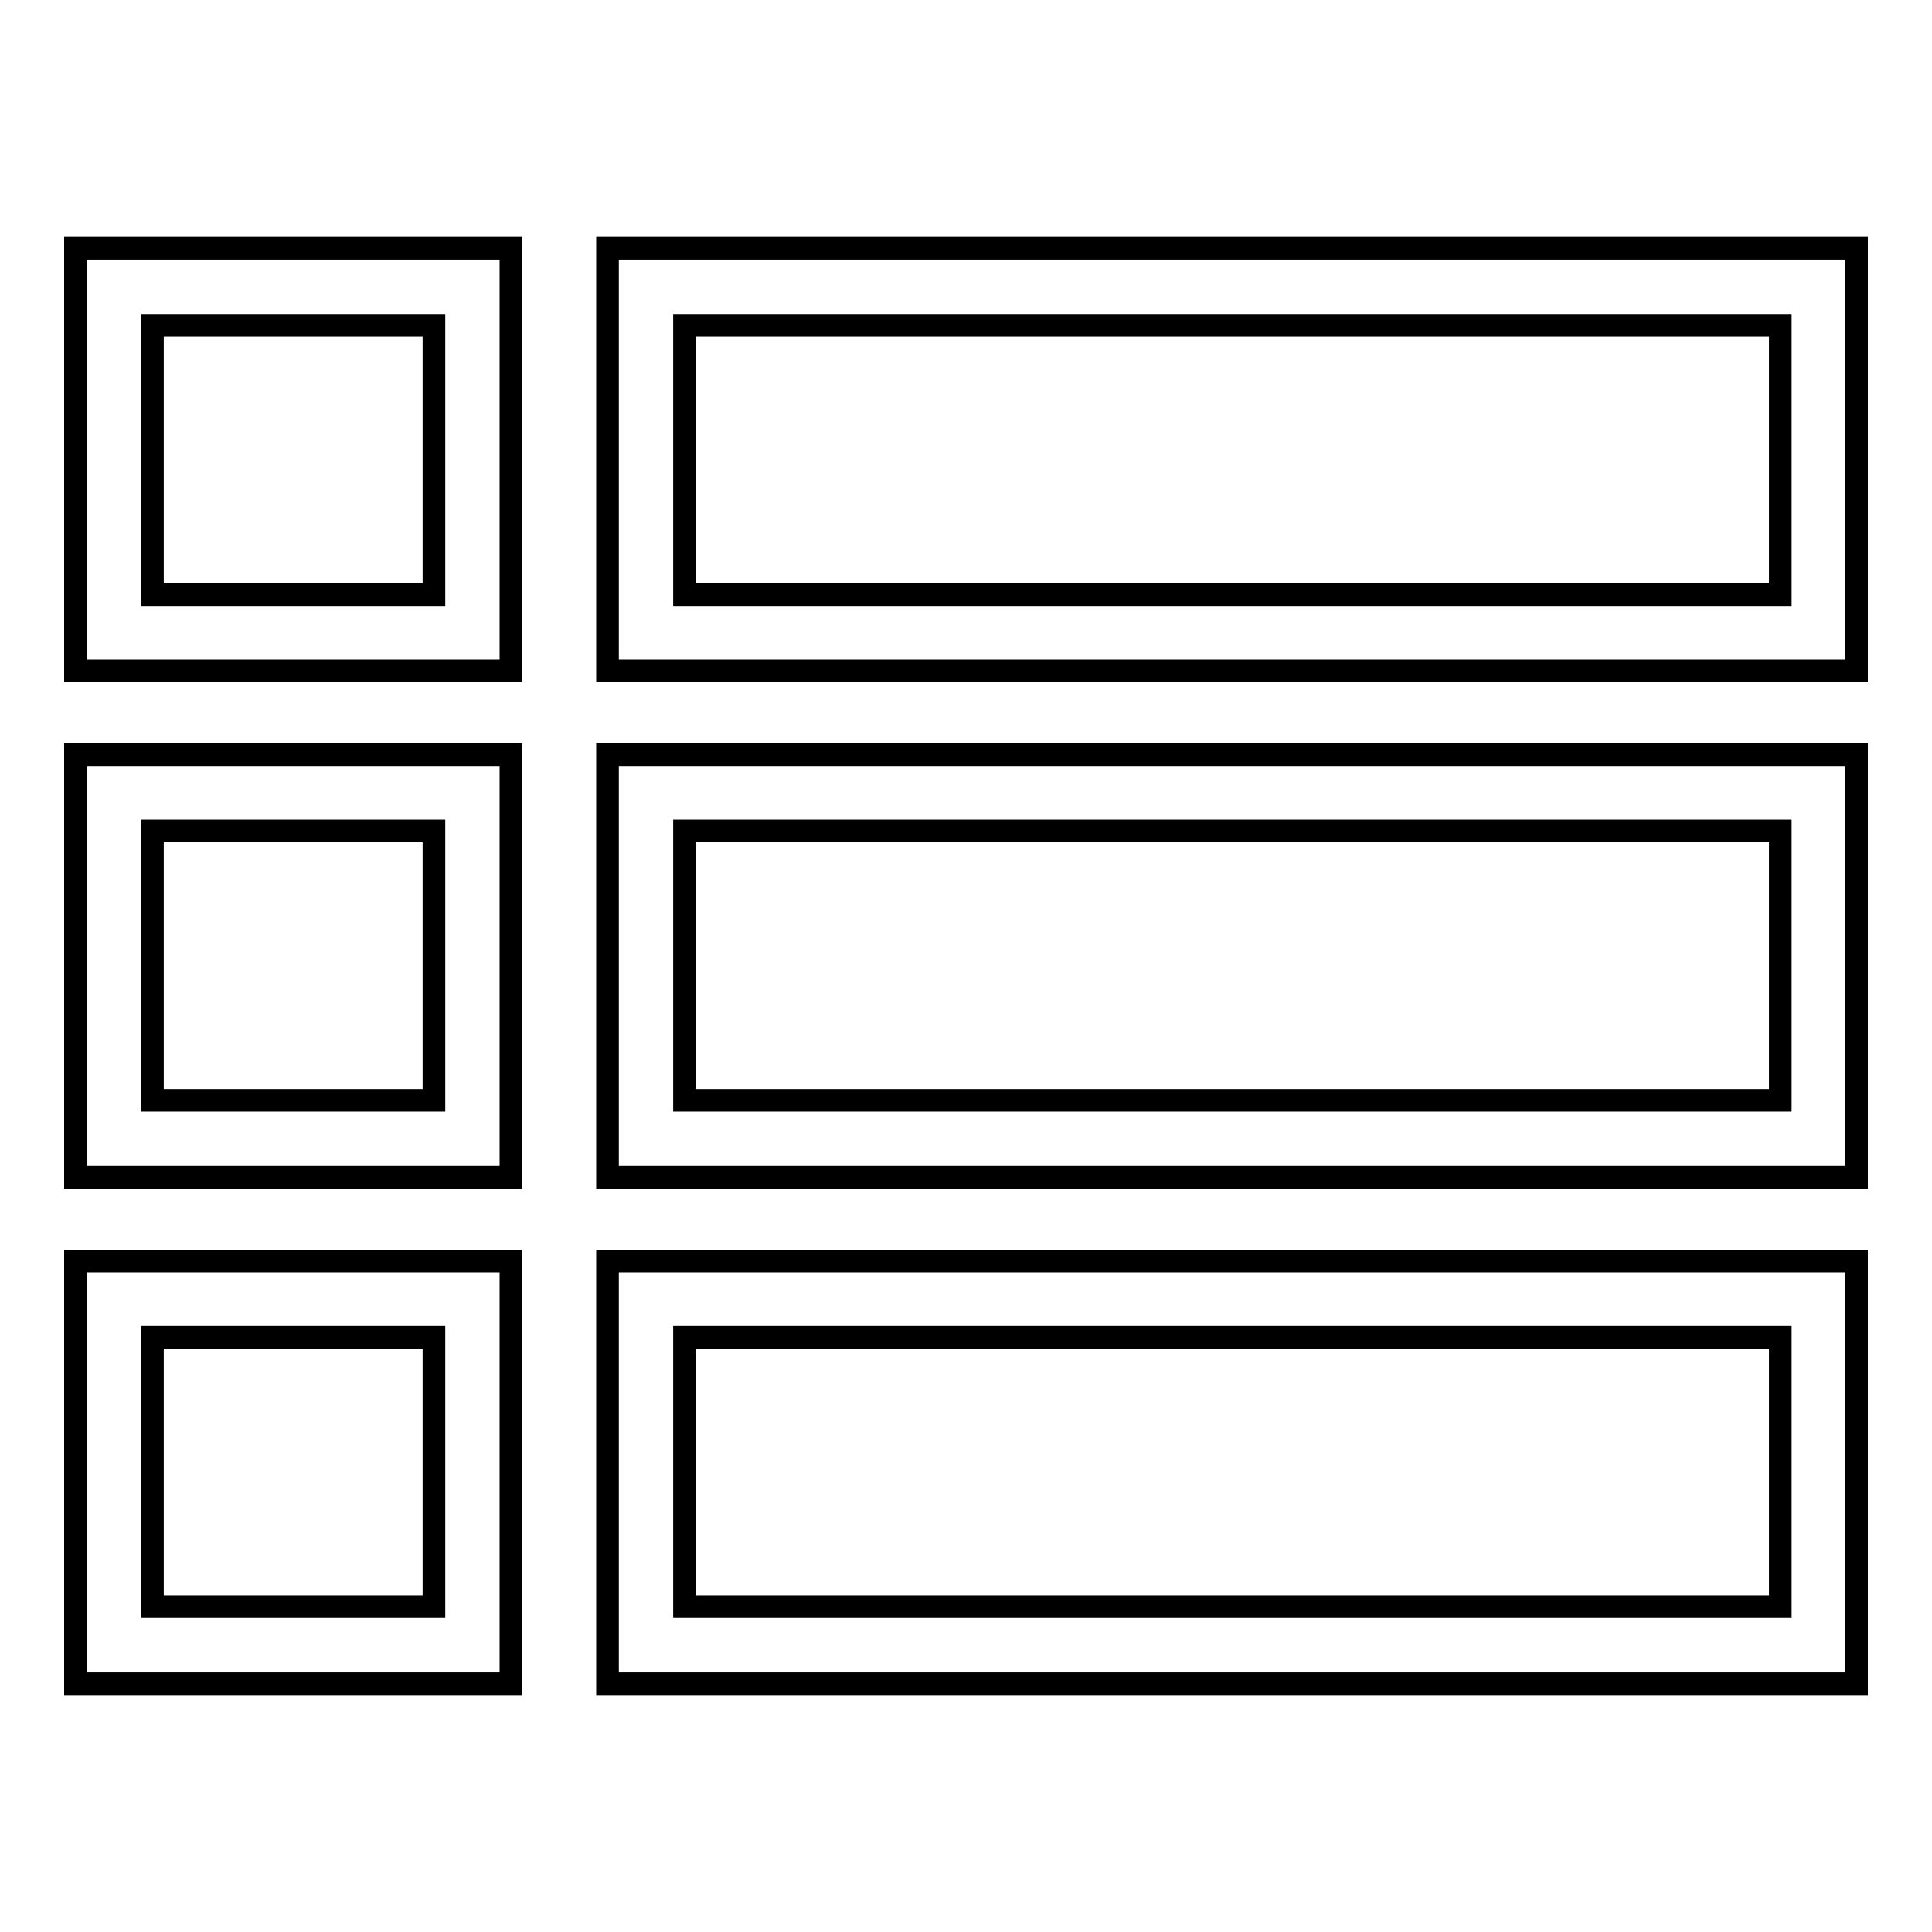 <?xml version="1.0" encoding="utf-8"?>
<!-- Svg Vector Icons : http://www.onlinewebfonts.com/icon -->
<!DOCTYPE svg PUBLIC "-//W3C//DTD SVG 1.1//EN" "http://www.w3.org/Graphics/SVG/1.1/DTD/svg11.dtd">
<svg version="1.1" xmlns="http://www.w3.org/2000/svg" xmlns:xlink="http://www.w3.org/1999/xlink" x="0px" y="0px" viewBox="0 0 256 256" enable-background="new 0 0 256 256" xml:space="preserve">
<g> <path stroke-width="3" fill-opacity="0" stroke="#000000"  d="M67.7,88.9H10v-56h57.7V88.9z M20.2,78.8h37.3V43.1H20.2V78.8z M246,88.9H80.5v-56H246V88.9z M90.7,78.8 h145.2V43.1H90.7V78.8z M67.7,156H10v-56h57.7V156z M20.2,145.8h37.3v-35.7H20.2V145.8z M246,156H80.5v-56H246V156z M90.7,145.8 h145.2v-35.7H90.7V145.8z M67.7,223.1H10v-56h57.7V223.1z M20.2,212.9h37.3v-35.7H20.2V212.9z M246,223.1H80.5v-56H246V223.1z  M90.7,212.9h145.2v-35.7H90.7V212.9z"/></g>
</svg>
